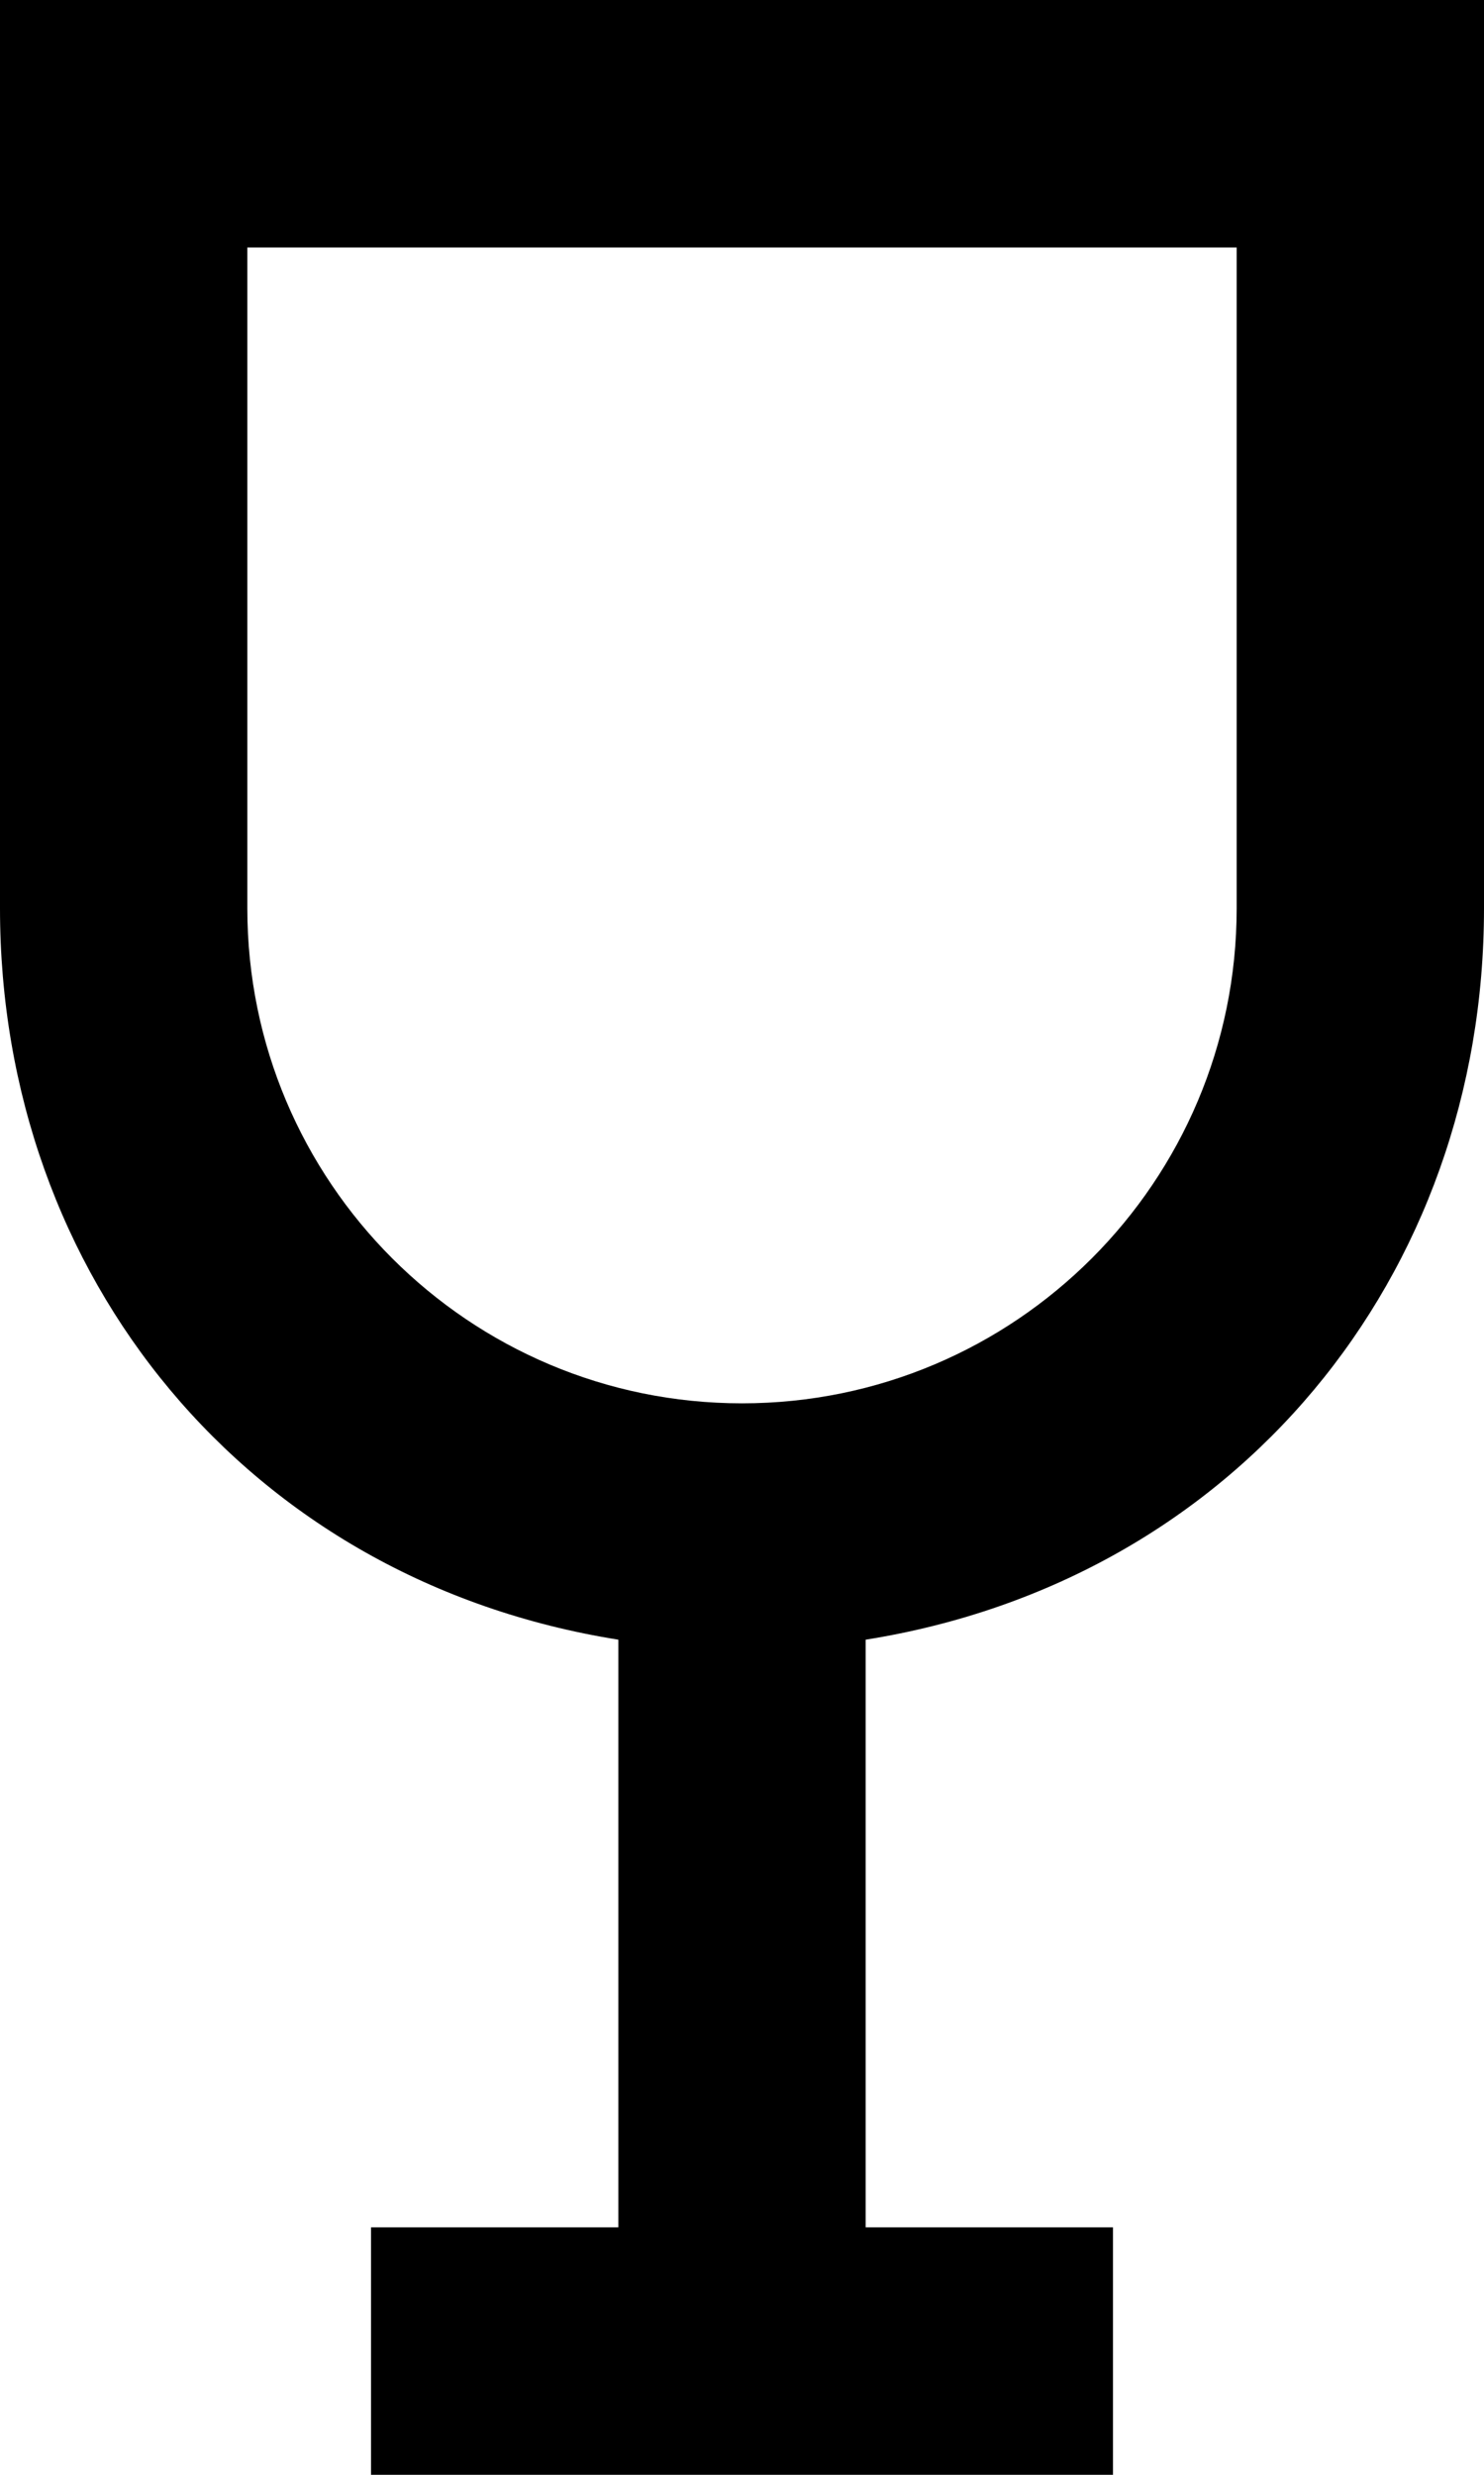 <?xml version="1.0" encoding="UTF-8" standalone="no"?>
<svg width="12px" height="20px" viewBox="0 0 12 20" version="1.1" xmlns="http://www.w3.org/2000/svg" xmlns:xlink="http://www.w3.org/1999/xlink">
    <!-- Generator: Sketch 3.8.1 (29687) - http://www.bohemiancoding.com/sketch -->
    <title>drink_round [#681]</title>
    <desc>Created with Sketch.</desc>
    <defs></defs>
    <g id="Page-1" stroke="none" stroke-width="1" fill="none" fill-rule="evenodd">
        <g id="Dribbble-Light-Preview" transform="translate(-344, -5159)" fill="#000000">
            <g id="icons" transform="translate(56, 160)">
                <path d="M298,5006.341 C298,5008.55 296.209,5010.341 294,5010.341 C291.791,5010.341 290,5008.55 290,5006.341 L290,5001 L298,5001 L298,5006.341 Z M288,4999 L288,5006.341 C288,5009.313 290,5011.774 293,5012.251 L293,5017 L291,5017 L291,5019 L297,5019 L297,5017 L295,5017 L295,5012.251 C298,5011.774 300,5009.313 300,5006.341 L300,4999 L288,4999 Z" id="drink_round-[#681]"></path>
            </g>
        </g>
    </g>
</svg>